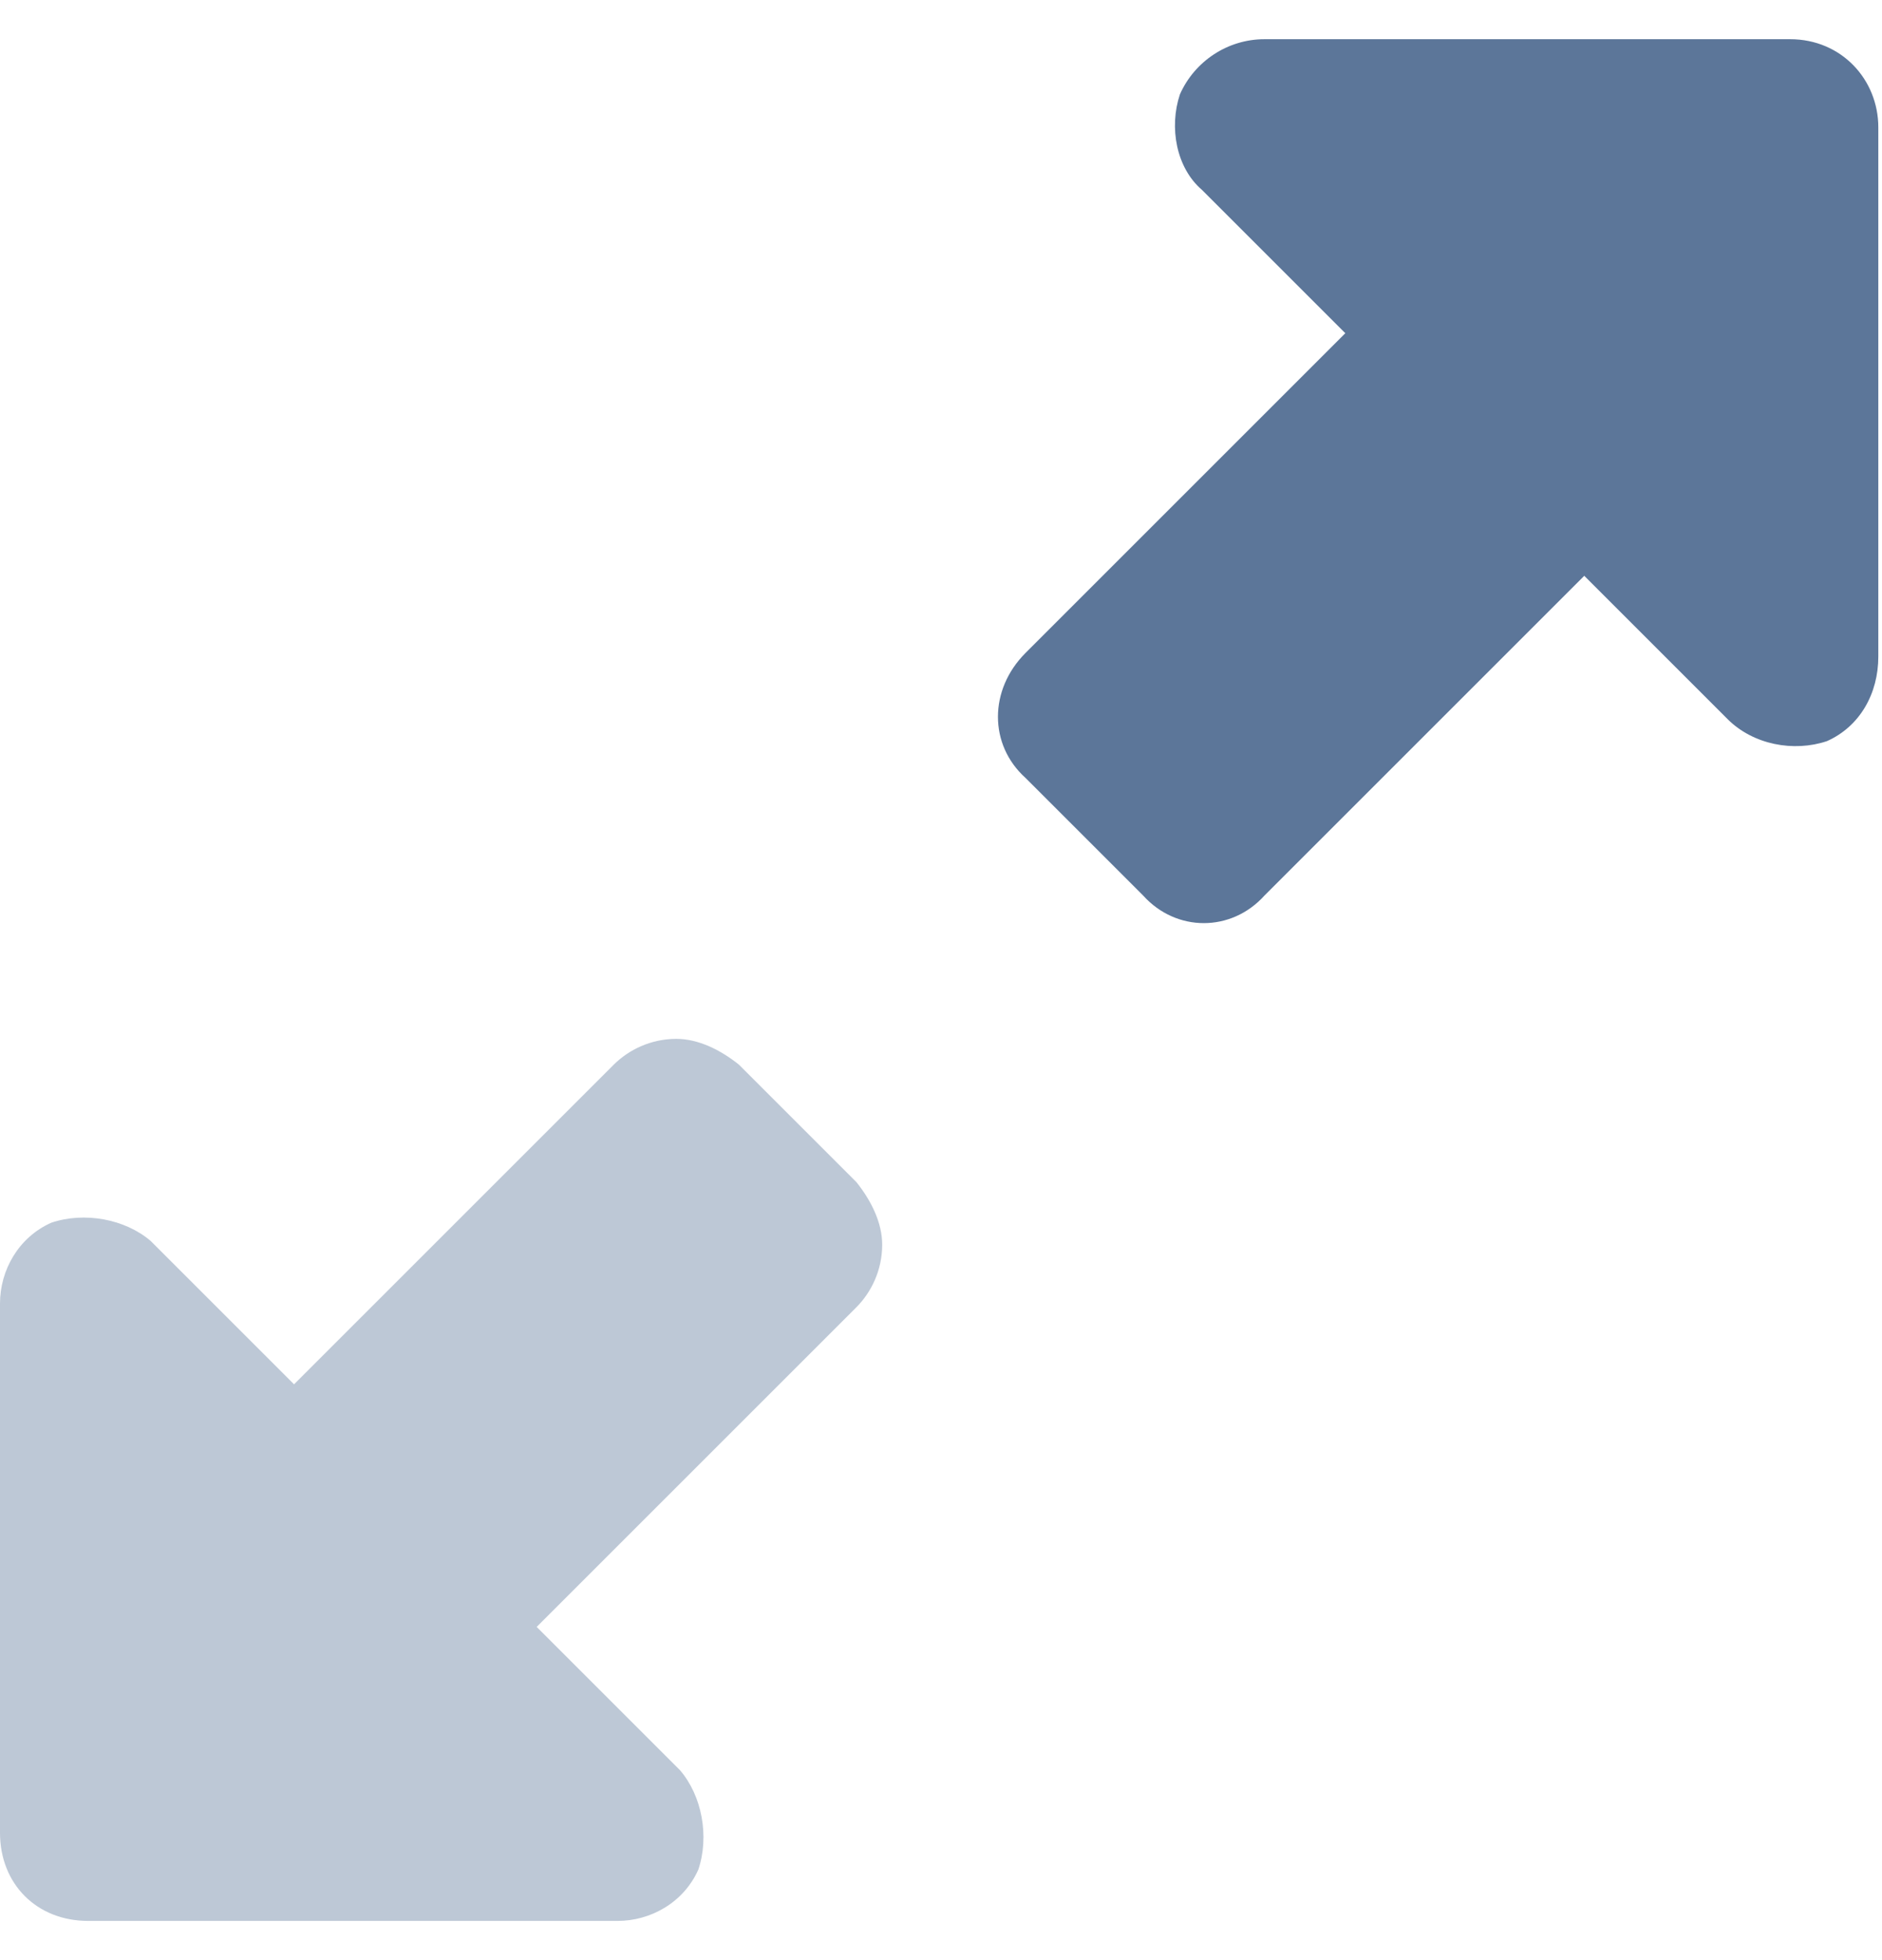<svg width="24" height="25" viewBox="0 0 24 25" fill="none" xmlns="http://www.w3.org/2000/svg">
<path opacity="0.4" d="M9.53674e-07 16.625C9.53674e-07 16.203 0.234 15.781 0.656 15.594C1.078 15.453 1.594 15.547 1.922 15.828L3.75 17.656L7.828 13.578C8.016 13.391 8.297 13.25 8.625 13.25C8.906 13.25 9.188 13.391 9.422 13.578L10.922 15.078C11.109 15.312 11.25 15.594 11.25 15.875C11.25 16.203 11.109 16.484 10.922 16.672L6.844 20.75L8.672 22.578C8.953 22.906 9.047 23.422 8.906 23.844C8.719 24.266 8.297 24.5 7.875 24.5H1.125C0.469 24.5 9.53674e-07 24.031 9.53674e-07 23.375V16.625Z" fill="#5C7699"/>
<path d="M22.875 0.5H22.828C23.484 0.5 23.953 1.016 23.953 1.625V8.375C23.953 8.844 23.719 9.266 23.297 9.453C22.875 9.594 22.359 9.5 22.031 9.172L20.203 7.344L16.125 11.422C15.703 11.891 15 11.891 14.578 11.422L13.078 9.922C12.609 9.5 12.609 8.797 13.078 8.328L17.156 4.25L15.328 2.422C15 2.141 14.906 1.625 15.047 1.203C15.234 0.781 15.656 0.5 16.125 0.5H22.875Z" fill="#5C7699"/>
</svg>
